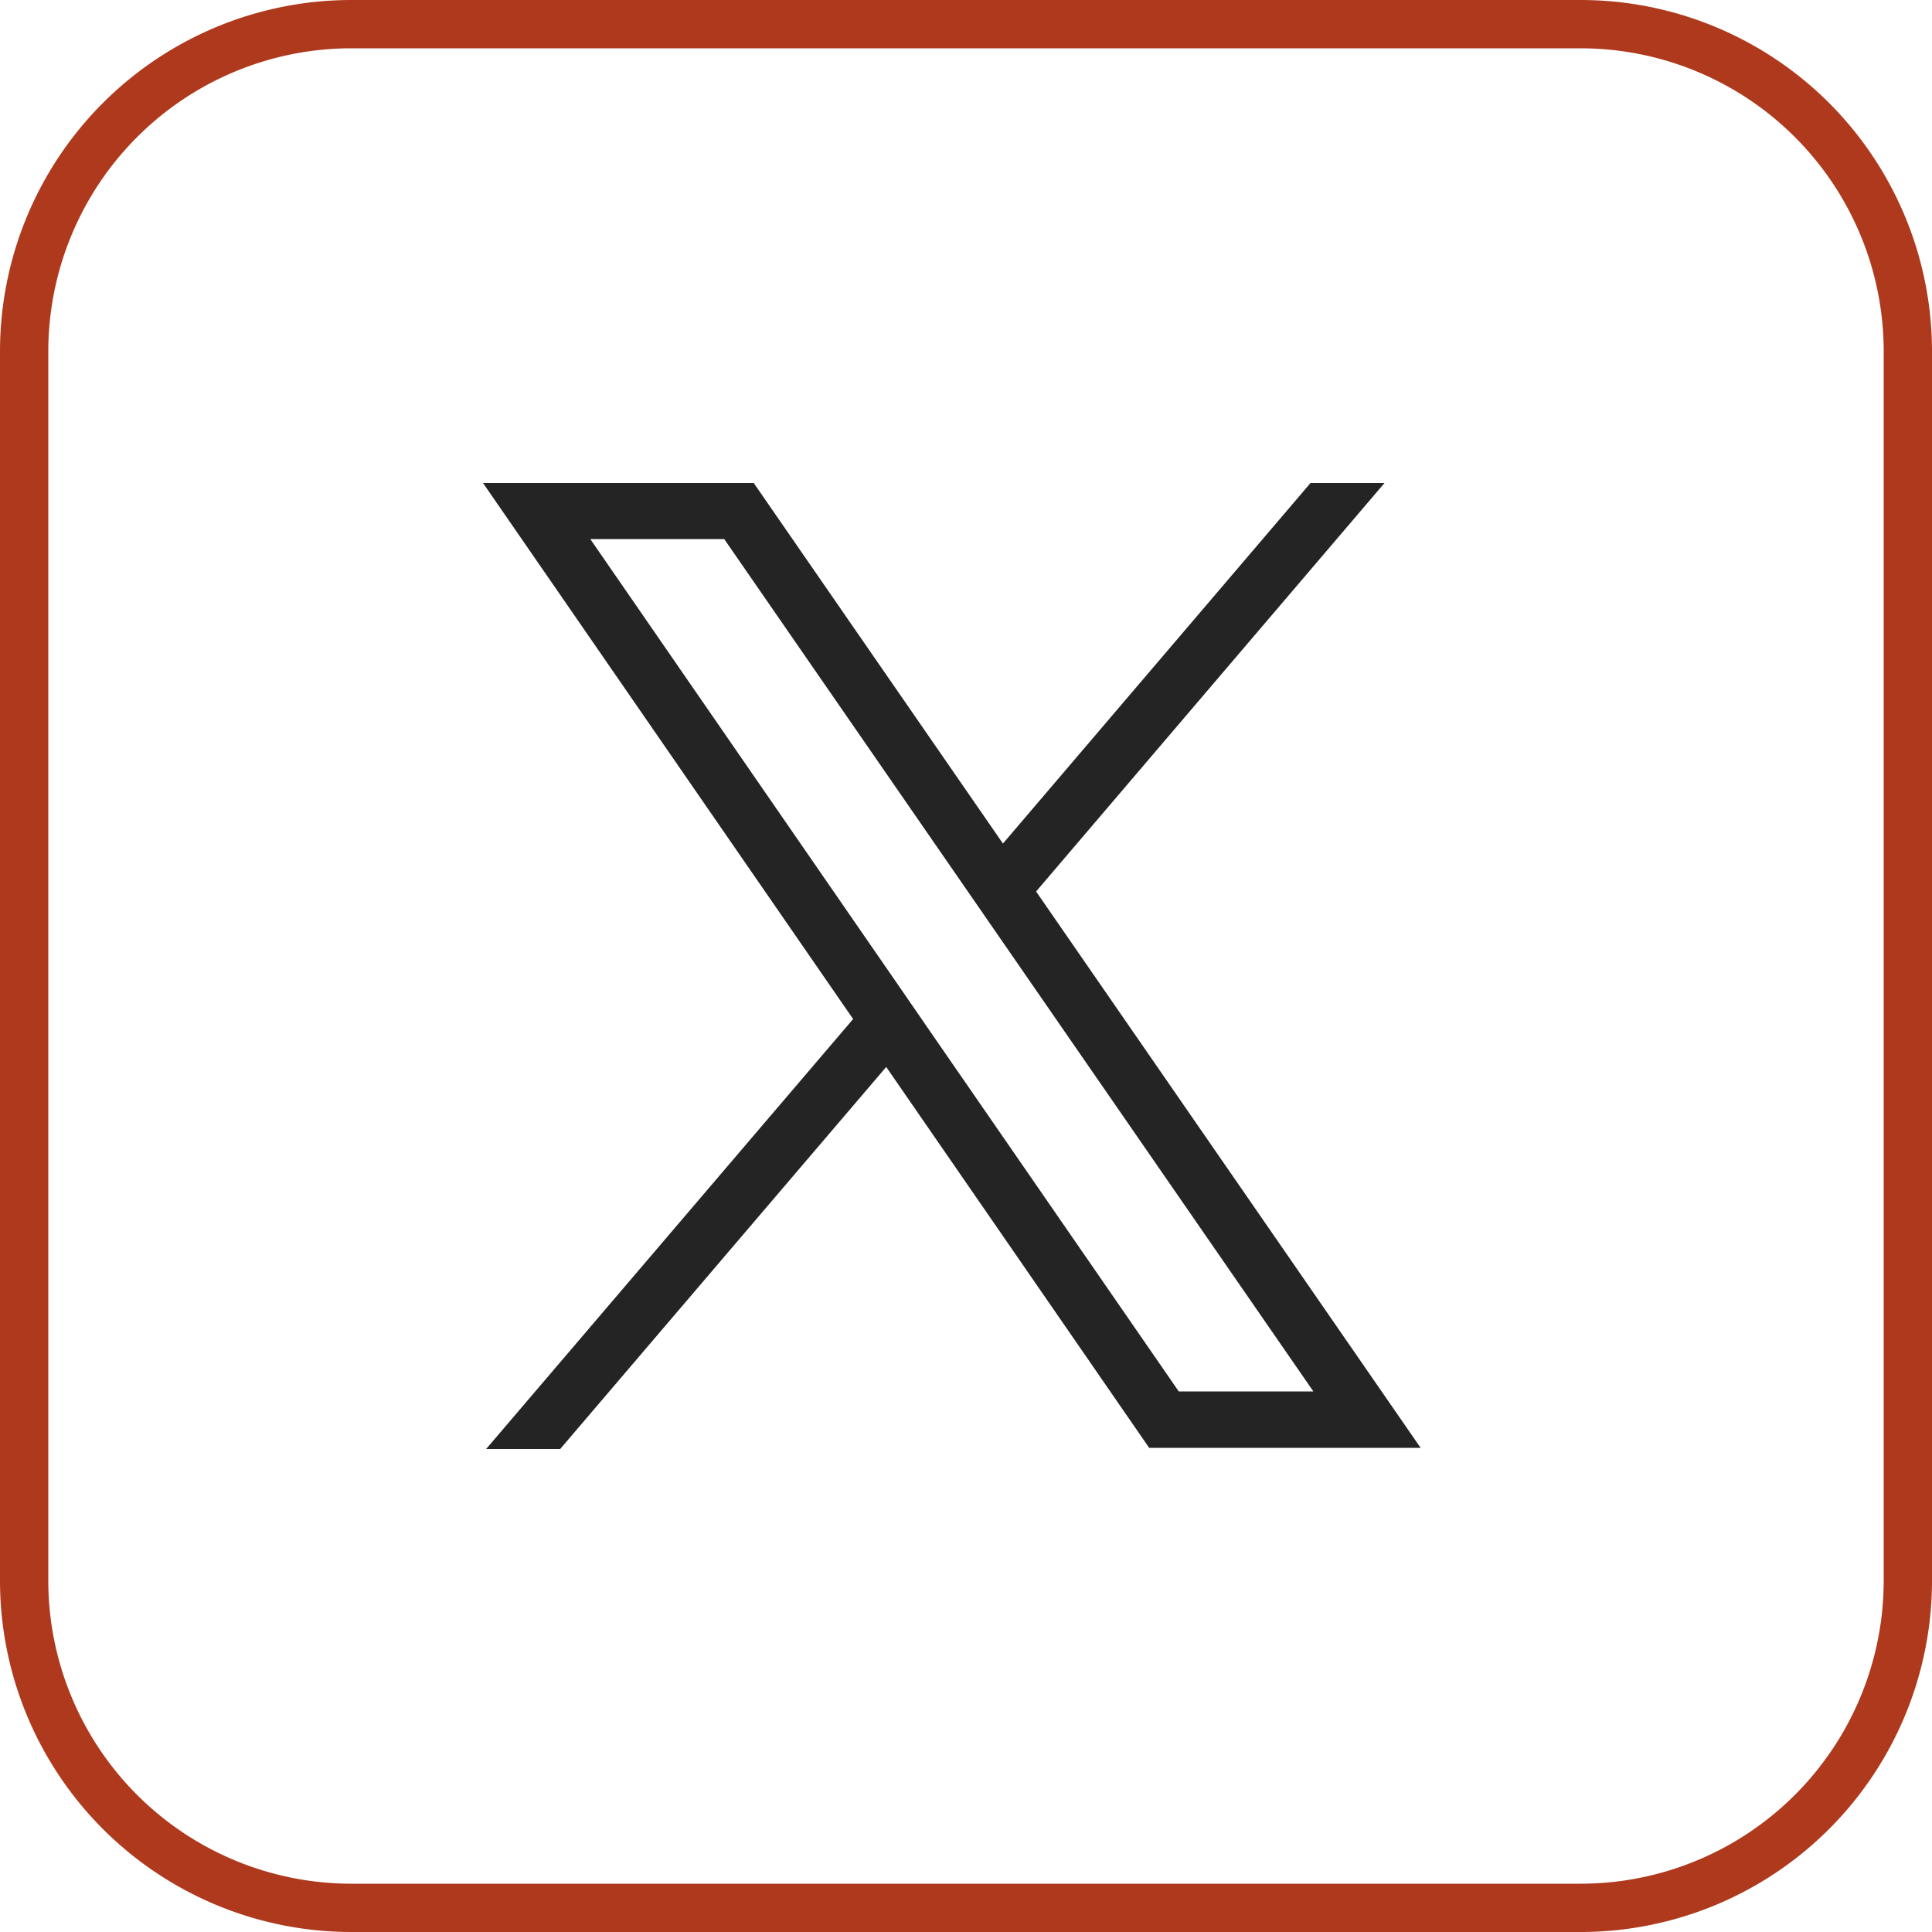 <svg width="40" height="40" viewBox="0 0 40 40" fill="none" xmlns="http://www.w3.org/2000/svg">
    <path d="M7.277.5h25.446A6.777 6.777 0 0 1 39.5 7.277v25.446a6.777 6.777 0 0 1-6.777 6.777H7.277A6.777 6.777 0 0 1 .5 32.723V7.277A6.777 6.777 0 0 1 7.277.5z" stroke="#AF391C"/>
    <path d="M21.453 18.455 28.665 10h-1.532l-6.368 7.465L15.605 10H10l7.663 11.098L10.065 30h1.533l6.75-7.91 5.445 7.887h5.62L21.45 18.456h.003zm-2.32 2.718-.685-.993-6.226-9.018h2.773l4.988 7.216.684.99 6.525 9.44h-2.787L19.13 21.17l.003.002z" fill="#242424"/>
</svg>
